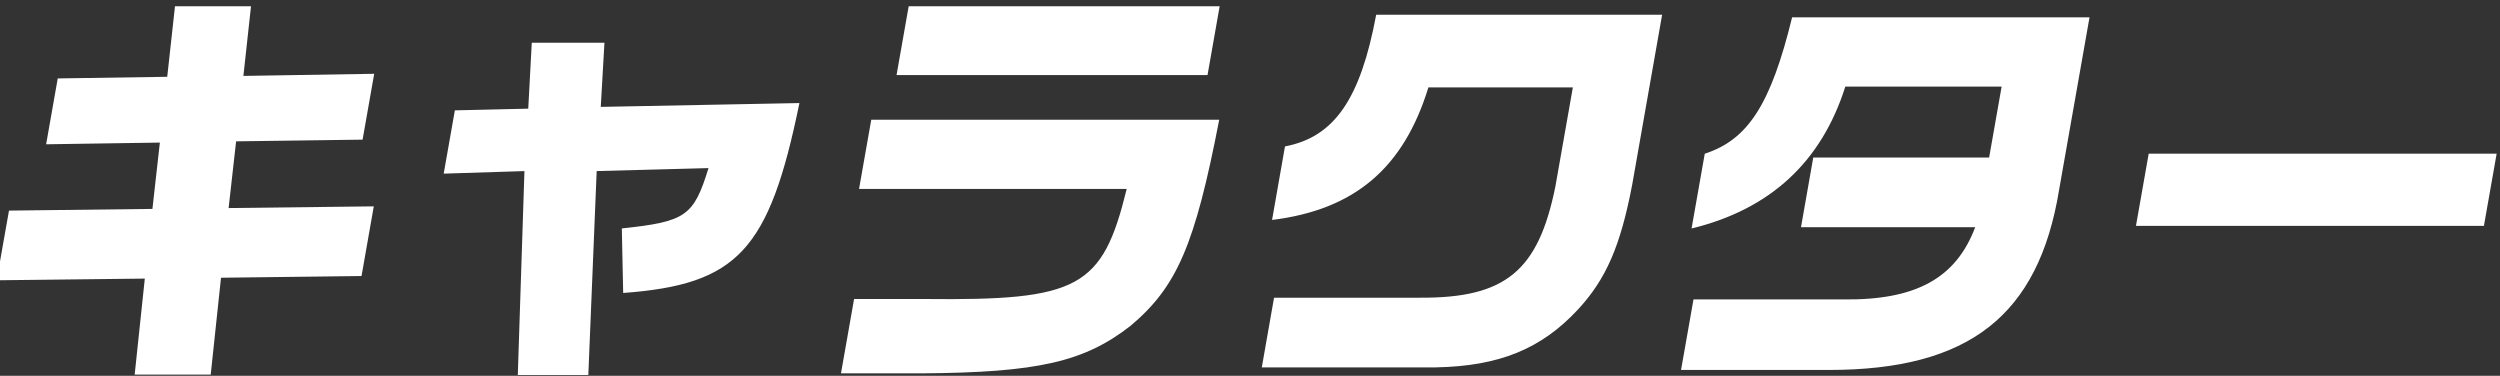 <svg xmlns="http://www.w3.org/2000/svg" width="306" height="46" viewBox="0 0 306 46">
  <rect x="0" y="0" width="306" height="46" fill="#333333" stroke="none"/>
  <defs>
    <style>
      .cls-1 {
        fill: #fff;
        fill-rule: evenodd;
      }
    </style>
  </defs>
  <path id="キャラクター" class="cls-1" d="M-0.409,34.306L17.725,34.1,16.484,45.85h9.308l1.259-11.856,17.2-.208,1.5-8.528-17.769.208L28.9,17.3l15.481-.208,1.421-8.06-16.01.26,0.932-8.528H21.419L20.469,9.4,7.067,9.6l-1.421,8.06,13.921-.208L18.657,25.57,1.1,25.778ZM54.309,21.253l9.883-.312L63.379,45.9h8.632l1.022-24.961,13.689-.364c-1.816,5.876-2.767,6.552-10.611,7.384l0.166,7.9c14.016-1.04,17.87-5.2,21.572-23.245l-24.315.468,0.449-7.852H65.09L64.657,13.3l-8.981.208Zm52.333-6.6-1.495,8.476h32.761c-2.968,12.116-5.844,13.677-24.736,13.469H104.54l-1.605,9.1h9.881c14.214-.1,19.9-1.4,25.572-5.824,5.679-4.784,7.878-9.88,10.844-25.221h-42.59Zm4.581-13.885-1.486,8.424H147.8l1.486-8.424H111.223ZM155.7,26.922c10.1-1.248,16.1-6.344,19.137-16.225h17.681l-2.137,12.117c-2.085,10.348-6.1,13.677-16.547,13.625H155.944l-1.5,8.528h21.32c7.724-.156,12.875-2.236,17.368-7.072,3.469-3.744,5.224-7.8,6.658-15.34L203.445,1.8h-35c-1.929,10.348-5.137,14.977-11.163,16.121Zm63.654-24.8c-2.608,10.66-5.4,14.977-10.692,16.693l-1.614,9.152q14.426-3.51,18.82-17.369H245l-1.531,8.684H221.942l-1.5,8.528h21.321c-2.348,6.24-7.246,8.944-16.12,8.84H207.283l-1.523,8.632h18.1c17.161,0,25.667-6.656,28.183-22.1l3.714-21.061h-36.4ZM263,18.809l-1.559,8.84h42.59l1.559-8.84H263Z"/>
</svg>
